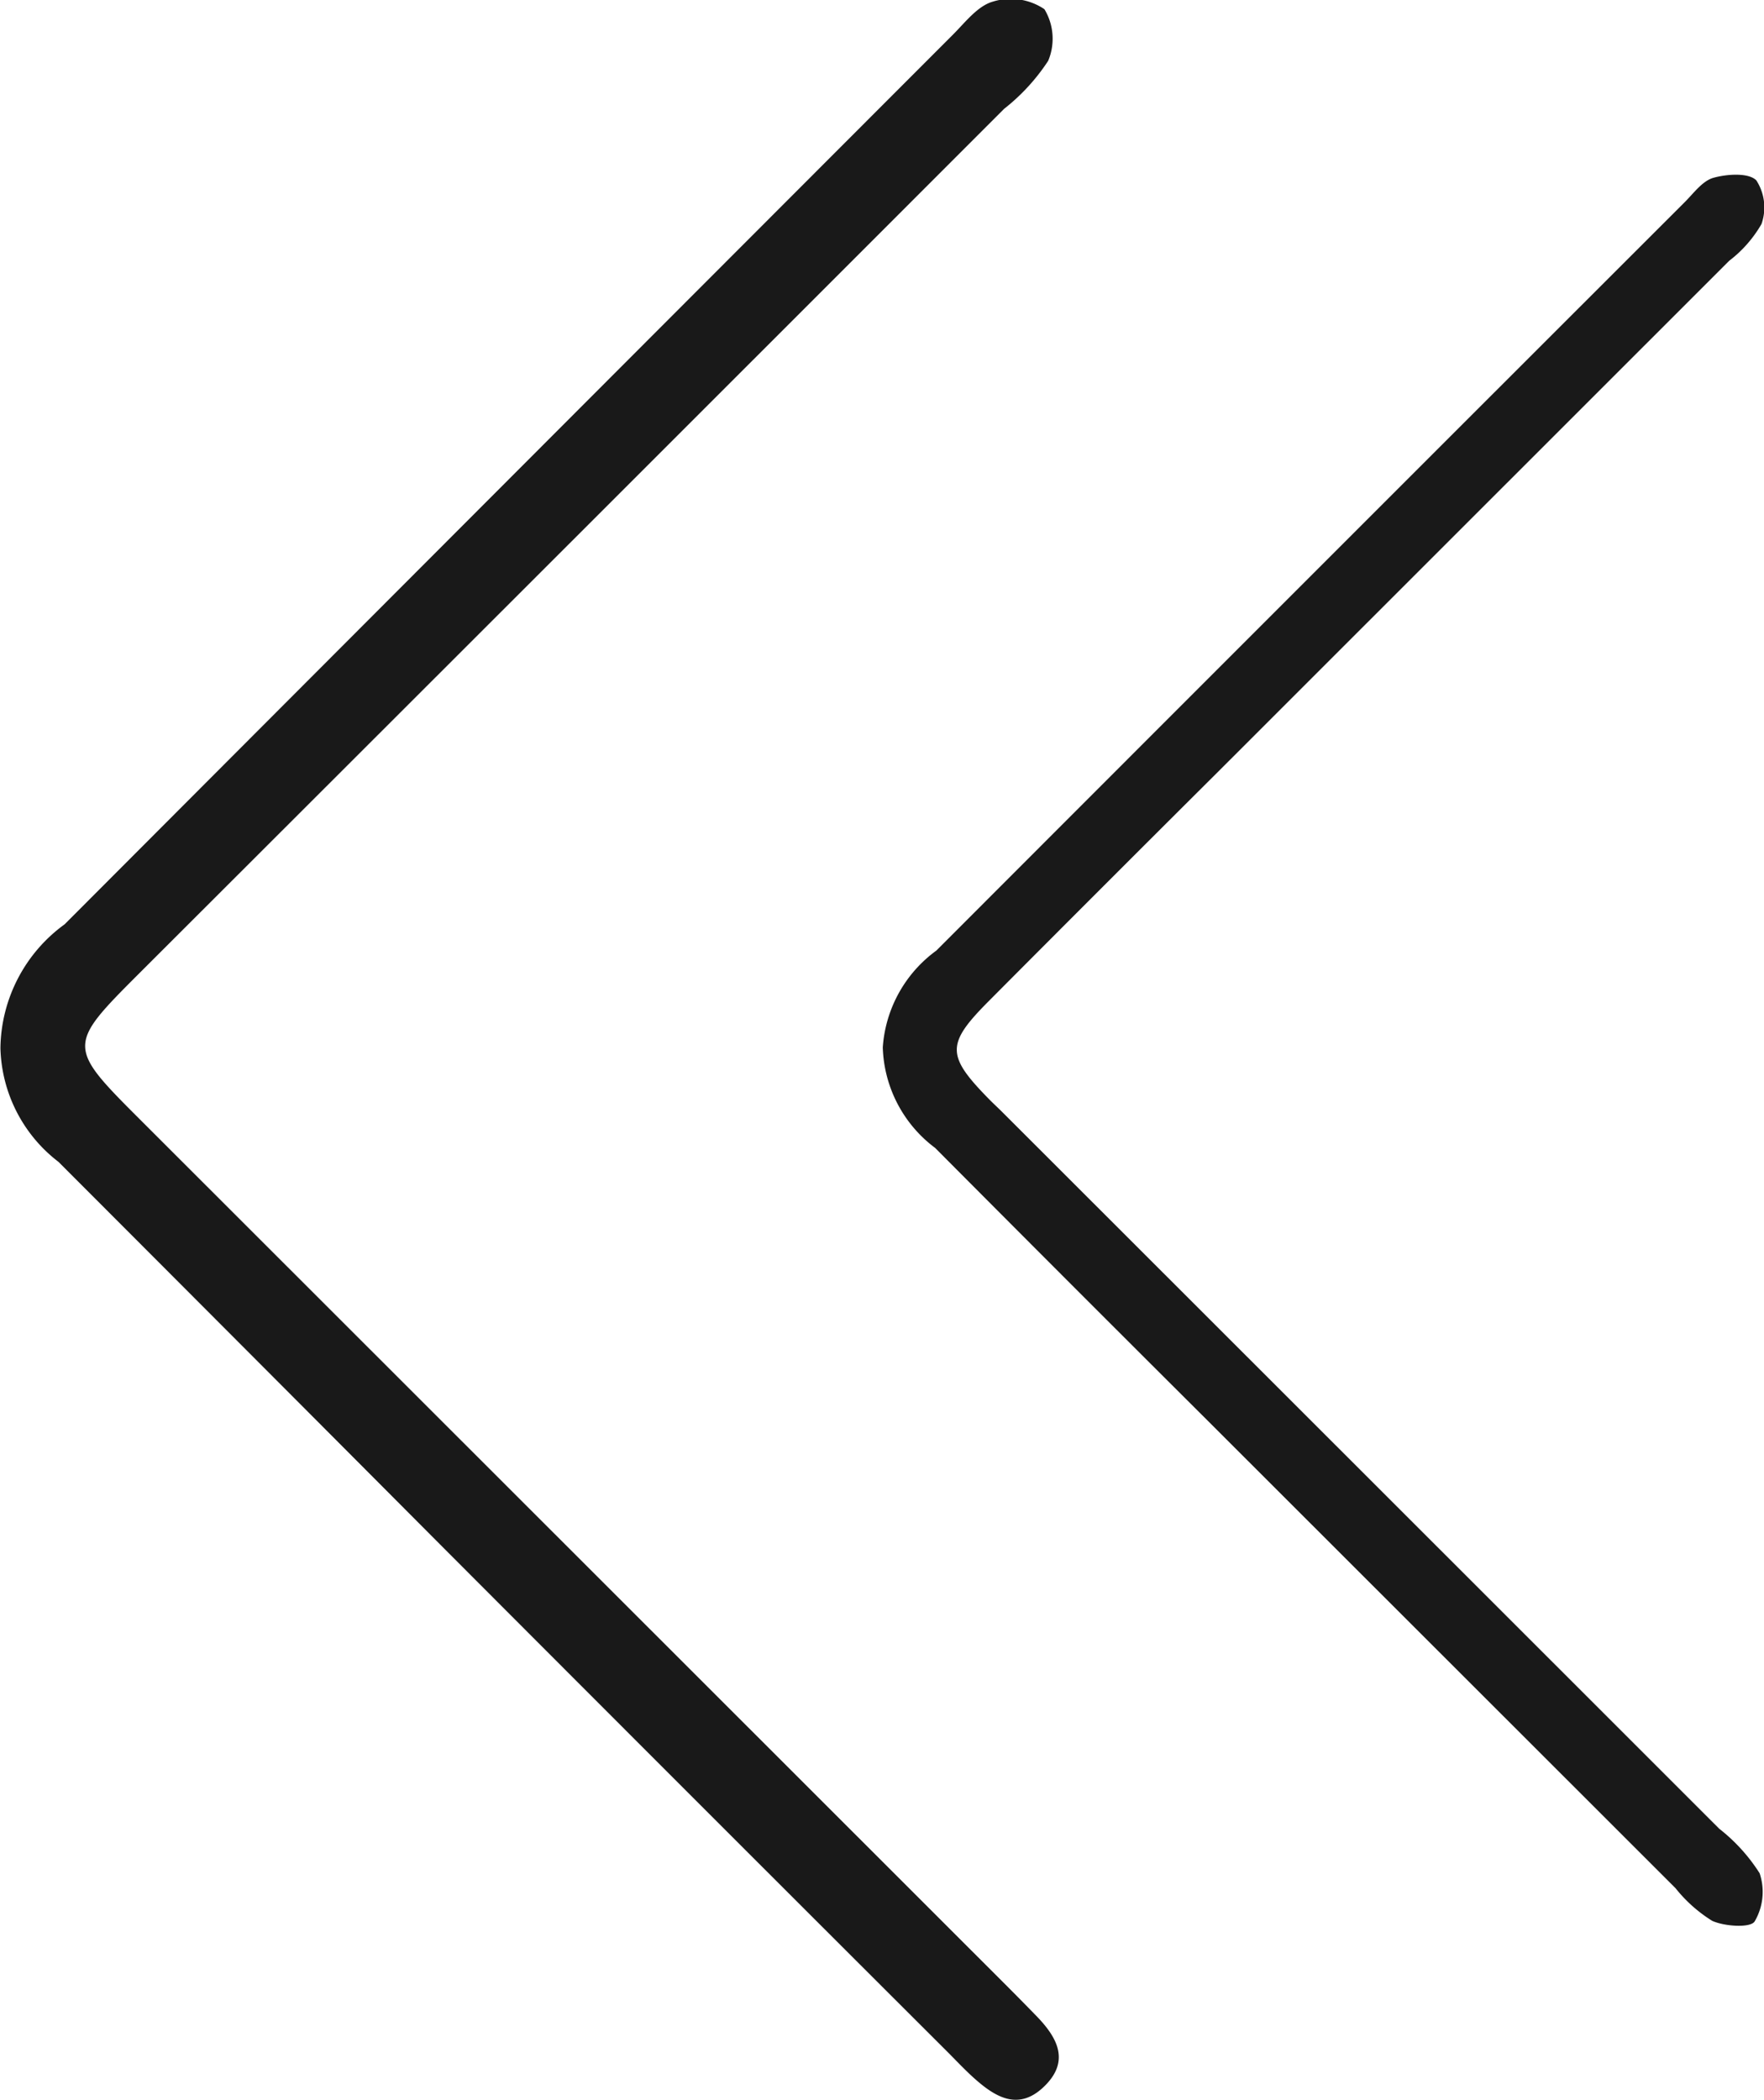 <svg id="kds-ass-arrow-left" xmlns="http://www.w3.org/2000/svg" width="20.516" height="24.424" viewBox="0 0 20.516 24.424">
  <path id="Path_838" data-name="Path 838" d="M-294.209,1082.831A1.516,1.516,0,0,0-293.6,1084q1.582,1.59,3.171,3.173,2.72,2.718,5.44,5.436a1.67,1.67,0,0,0,.427.38c.145.065.443.084.493.007a.679.679,0,0,0,.058-.561,2.052,2.052,0,0,0-.469-.517q-4.17-4.169-8.341-8.337c-.045-.045-.093-.089-.138-.134-.513-.52-.518-.651-.018-1.154q1.334-1.34,2.674-2.674,2.969-2.968,5.938-5.936a1.442,1.442,0,0,0,.376-.428.58.58,0,0,0-.06-.507c-.088-.091-.34-.075-.5-.03-.129.037-.231.182-.337.287q-4.352,4.348-8.7,8.7A1.521,1.521,0,0,0-294.209,1082.831Z" transform="translate(304.476 -1070.65)" fill="#191919" fill-rule="evenodd"/>
  <path id="Path_839" data-name="Path 839" d="M-240.68,1071.626a1.72,1.72,0,0,0,.675,1.323q2.218,2.22,4.433,4.444,2.947,2.953,5.9,5.9c.108.108.213.221.327.322.246.218.512.371.805.086s.164-.55-.073-.8q-.186-.192-.376-.382-5.035-5.033-10.07-10.065c-.844-.843-.845-.859-.018-1.686q5.037-5.03,10.07-10.065a2.335,2.335,0,0,0,.513-.559.665.665,0,0,0-.044-.6.7.7,0,0,0-.6-.088c-.177.05-.321.241-.464.384q-5.167,5.171-10.331,10.346A1.806,1.806,0,0,0-240.68,1071.626Z" transform="translate(240.685 -1059.437)" fill="#191919" fill-rule="evenodd"/>
</svg>
